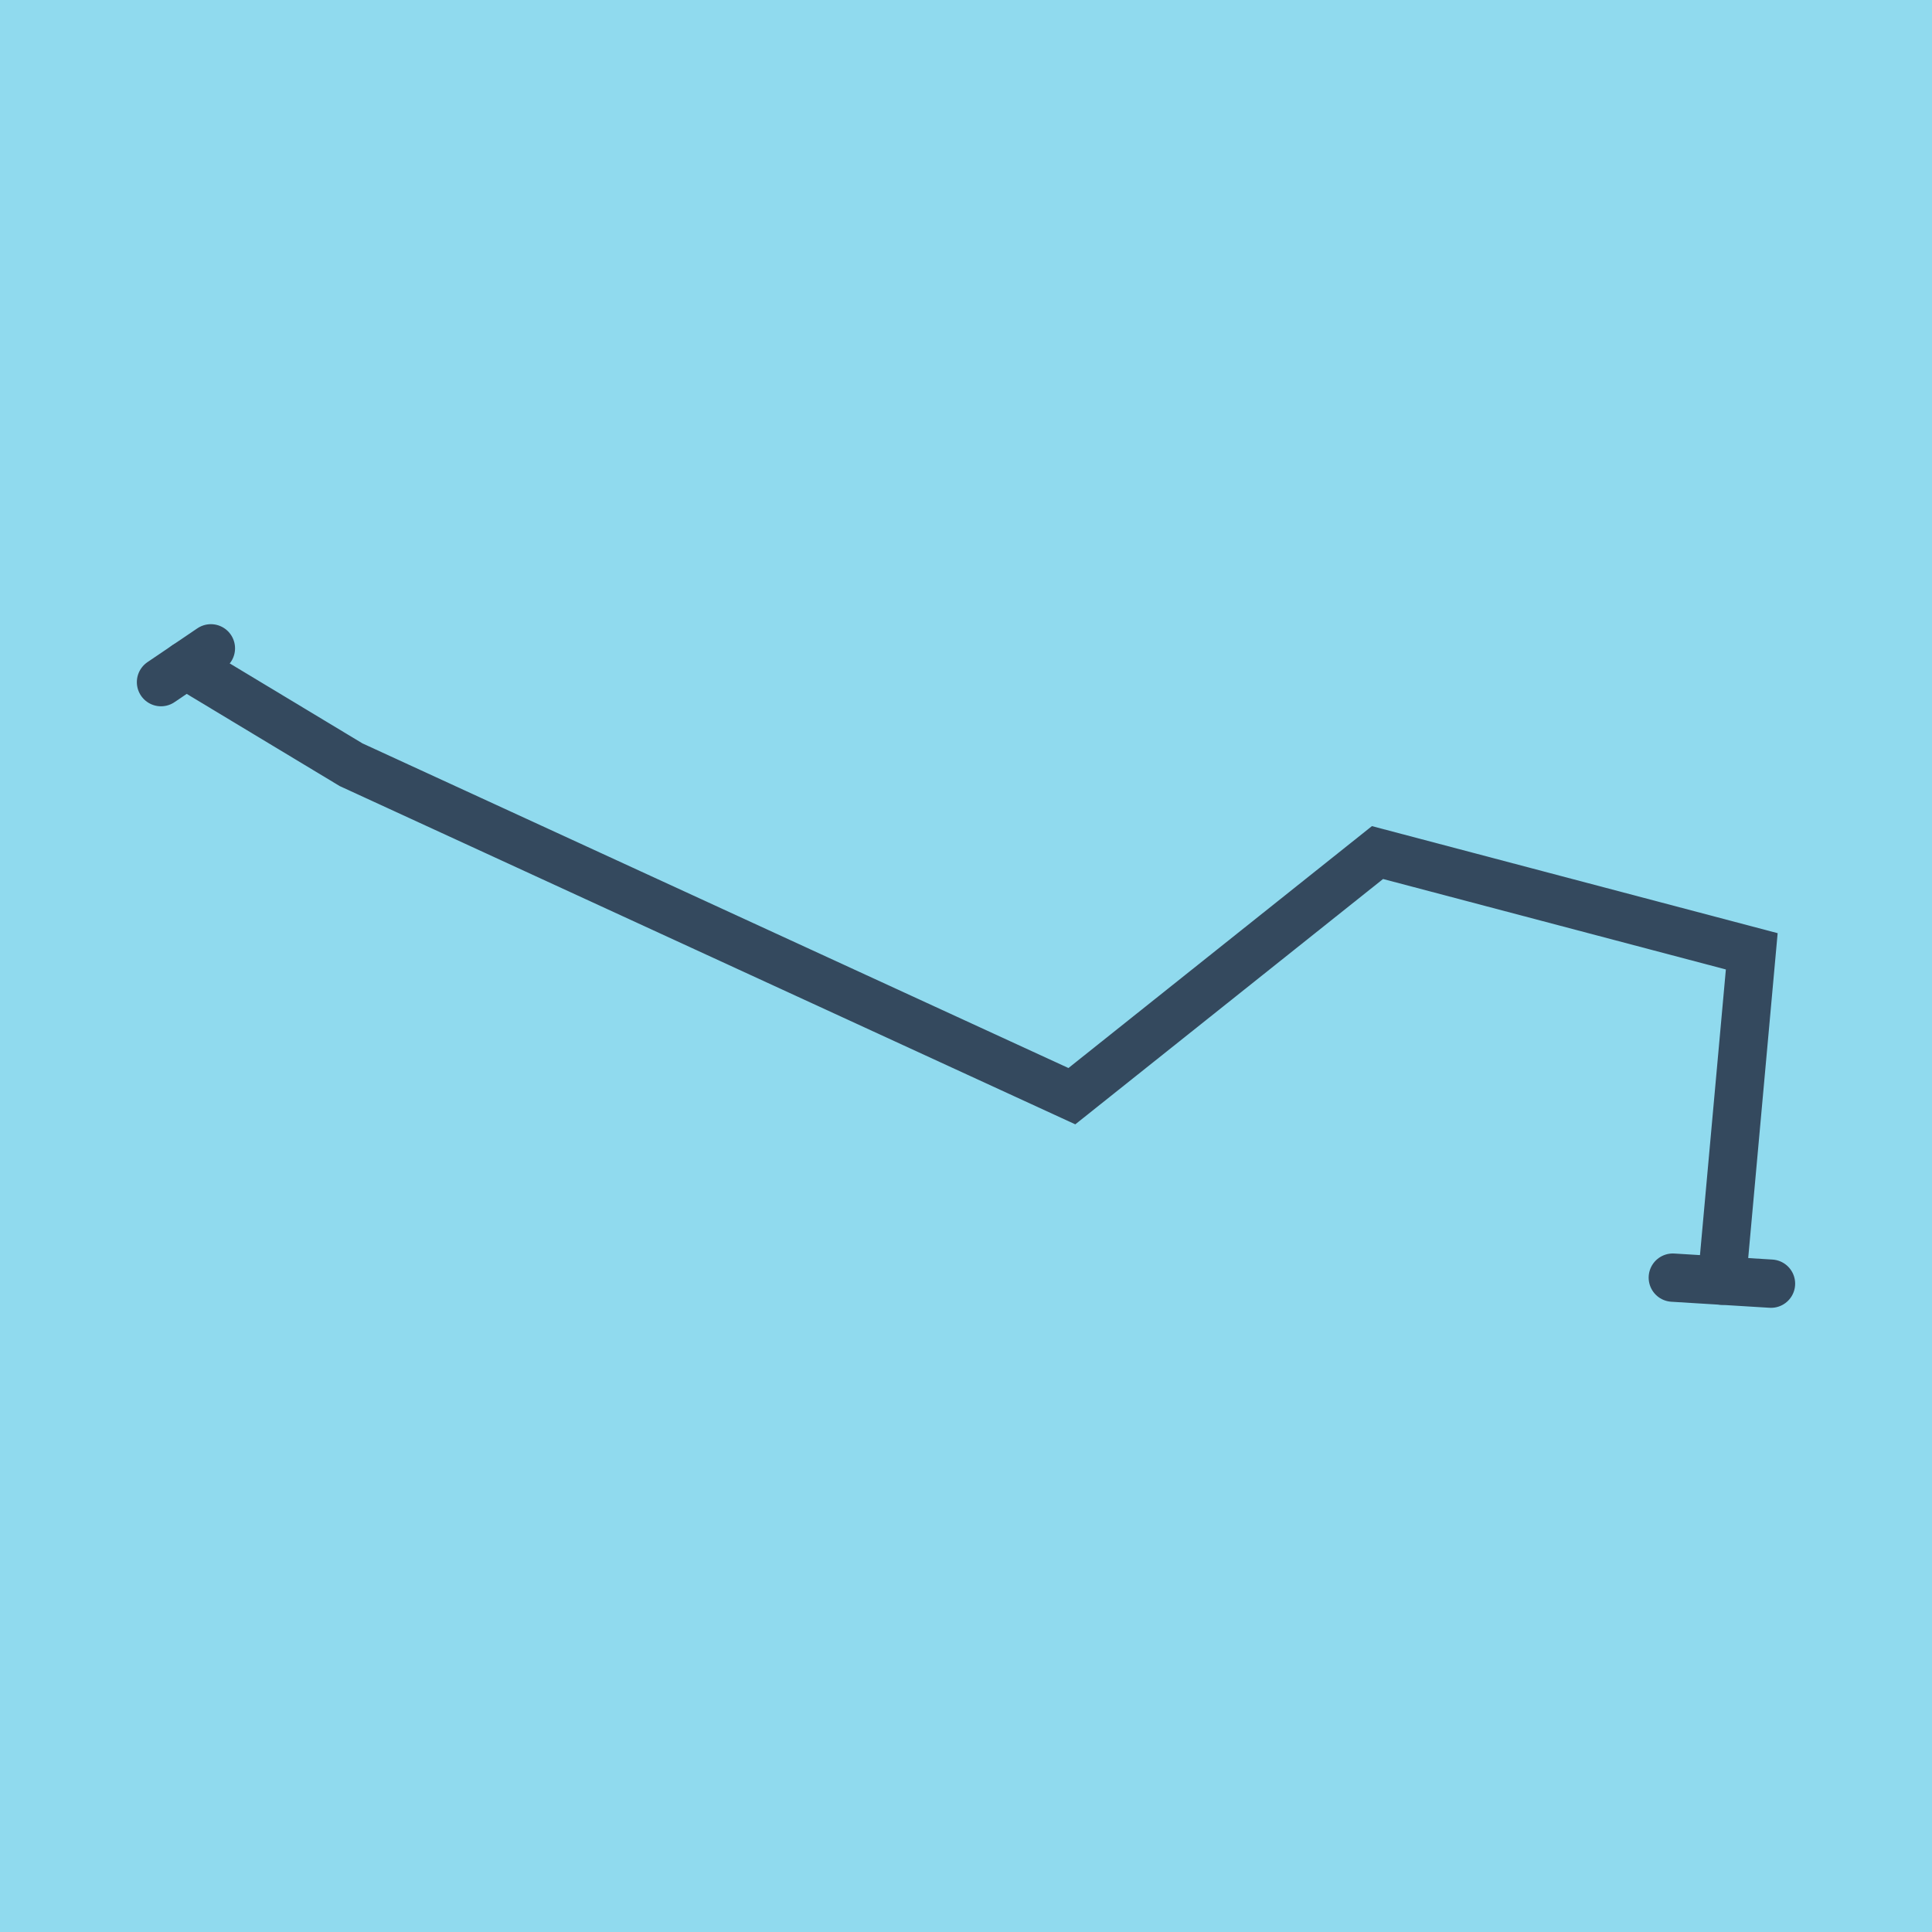 <?xml version="1.0" encoding="utf-8"?>
<!DOCTYPE svg PUBLIC "-//W3C//DTD SVG 1.1//EN" "http://www.w3.org/Graphics/SVG/1.1/DTD/svg11.dtd">
<svg xmlns="http://www.w3.org/2000/svg" xmlns:xlink="http://www.w3.org/1999/xlink" viewBox="-10 -10 120 120" preserveAspectRatio="xMidYMid meet">
	<path style="fill:#90daee" d="M-10-10h120v120H-10z"/>
			<polyline stroke-linecap="round" points="0,32.369 3.099,30.269 " style="fill:none;stroke:#34495e;stroke-width: 3px"/>
			<polyline stroke-linecap="round" points="100,69.731 93.901,69.356 " style="fill:none;stroke:#34495e;stroke-width: 3px"/>
			<polyline stroke-linecap="round" points="1.55,31.319 11.807,37.499 56.576,58.086 75.559,42.954 98.805,49.088 96.951,69.543 " style="fill:none;stroke:#34495e;stroke-width: 3px"/>
	</svg>
